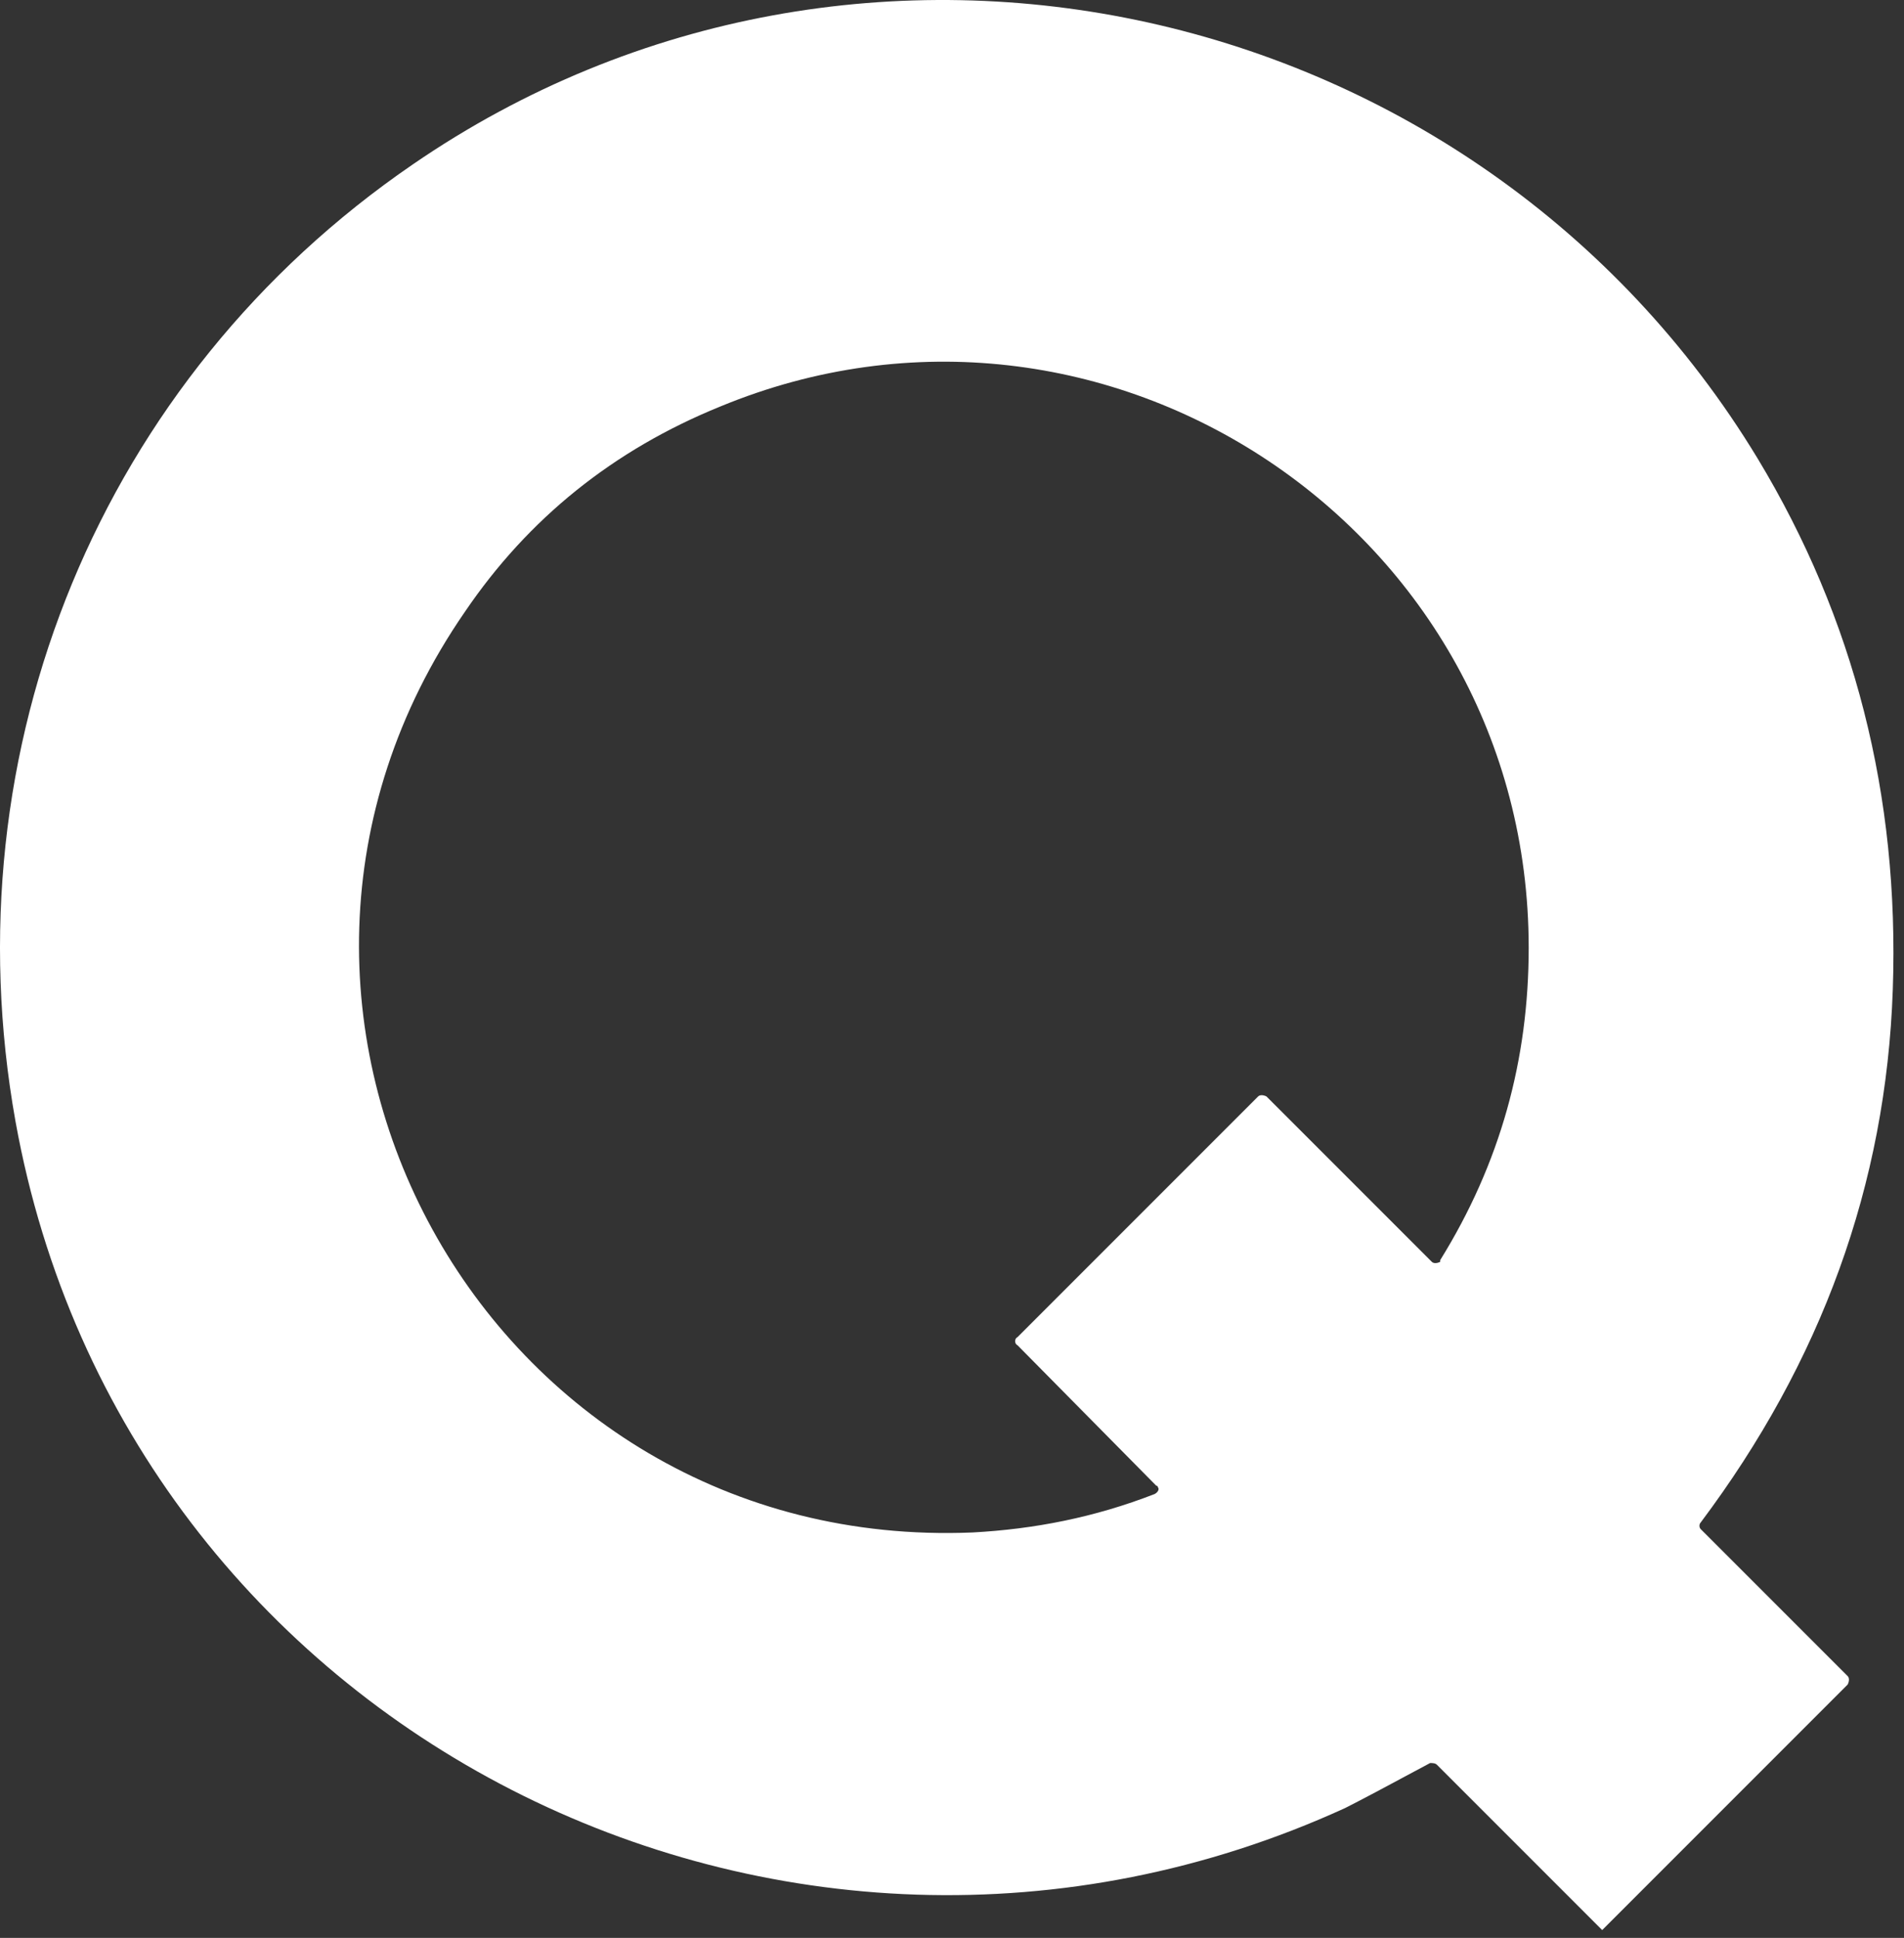 <svg width="114" height="116" viewBox="0 0 114 116" fill="none" xmlns="http://www.w3.org/2000/svg">
<rect x="0" y="0" width="114" height="116" fill="#333333" stroke="none"/>
<path d="M95.929 115.532L86.029 105.632C85.929 105.532 85.729 105.532 85.629 105.532C83.029 106.932 81.329 107.832 80.529 108.232C47.029 123.532 7.529 103.732 0.929 67.132C-3.071 44.832 6.029 22.632 24.729 9.832C51.529 -8.568 88.429 -0.268 105.229 27.432C111.029 37.032 113.729 47.632 113.329 59.232C112.929 70.932 109.029 81.532 101.829 91.132C101.729 91.232 101.729 91.432 101.829 91.532L110.629 100.332C110.729 100.432 110.729 100.632 110.629 100.832L95.929 115.532ZM60.929 80.032L75.329 65.632C75.429 65.532 75.629 65.532 75.829 65.632L85.729 75.532C85.829 75.632 86.029 75.632 86.229 75.532C86.229 75.532 86.229 75.532 86.229 75.432C89.829 69.632 91.529 63.432 91.529 56.732C91.529 31.732 66.129 14.832 43.129 24.332C36.729 26.932 31.629 31.032 27.829 36.632C11.329 60.532 29.029 92.932 58.229 91.732C61.929 91.532 65.529 90.832 69.129 89.432C69.329 89.332 69.429 89.132 69.329 89.032C69.329 89.032 69.329 88.932 69.229 88.932L60.929 80.532C60.729 80.432 60.729 80.132 60.929 80.032Z" fill="white"/>
</svg>
